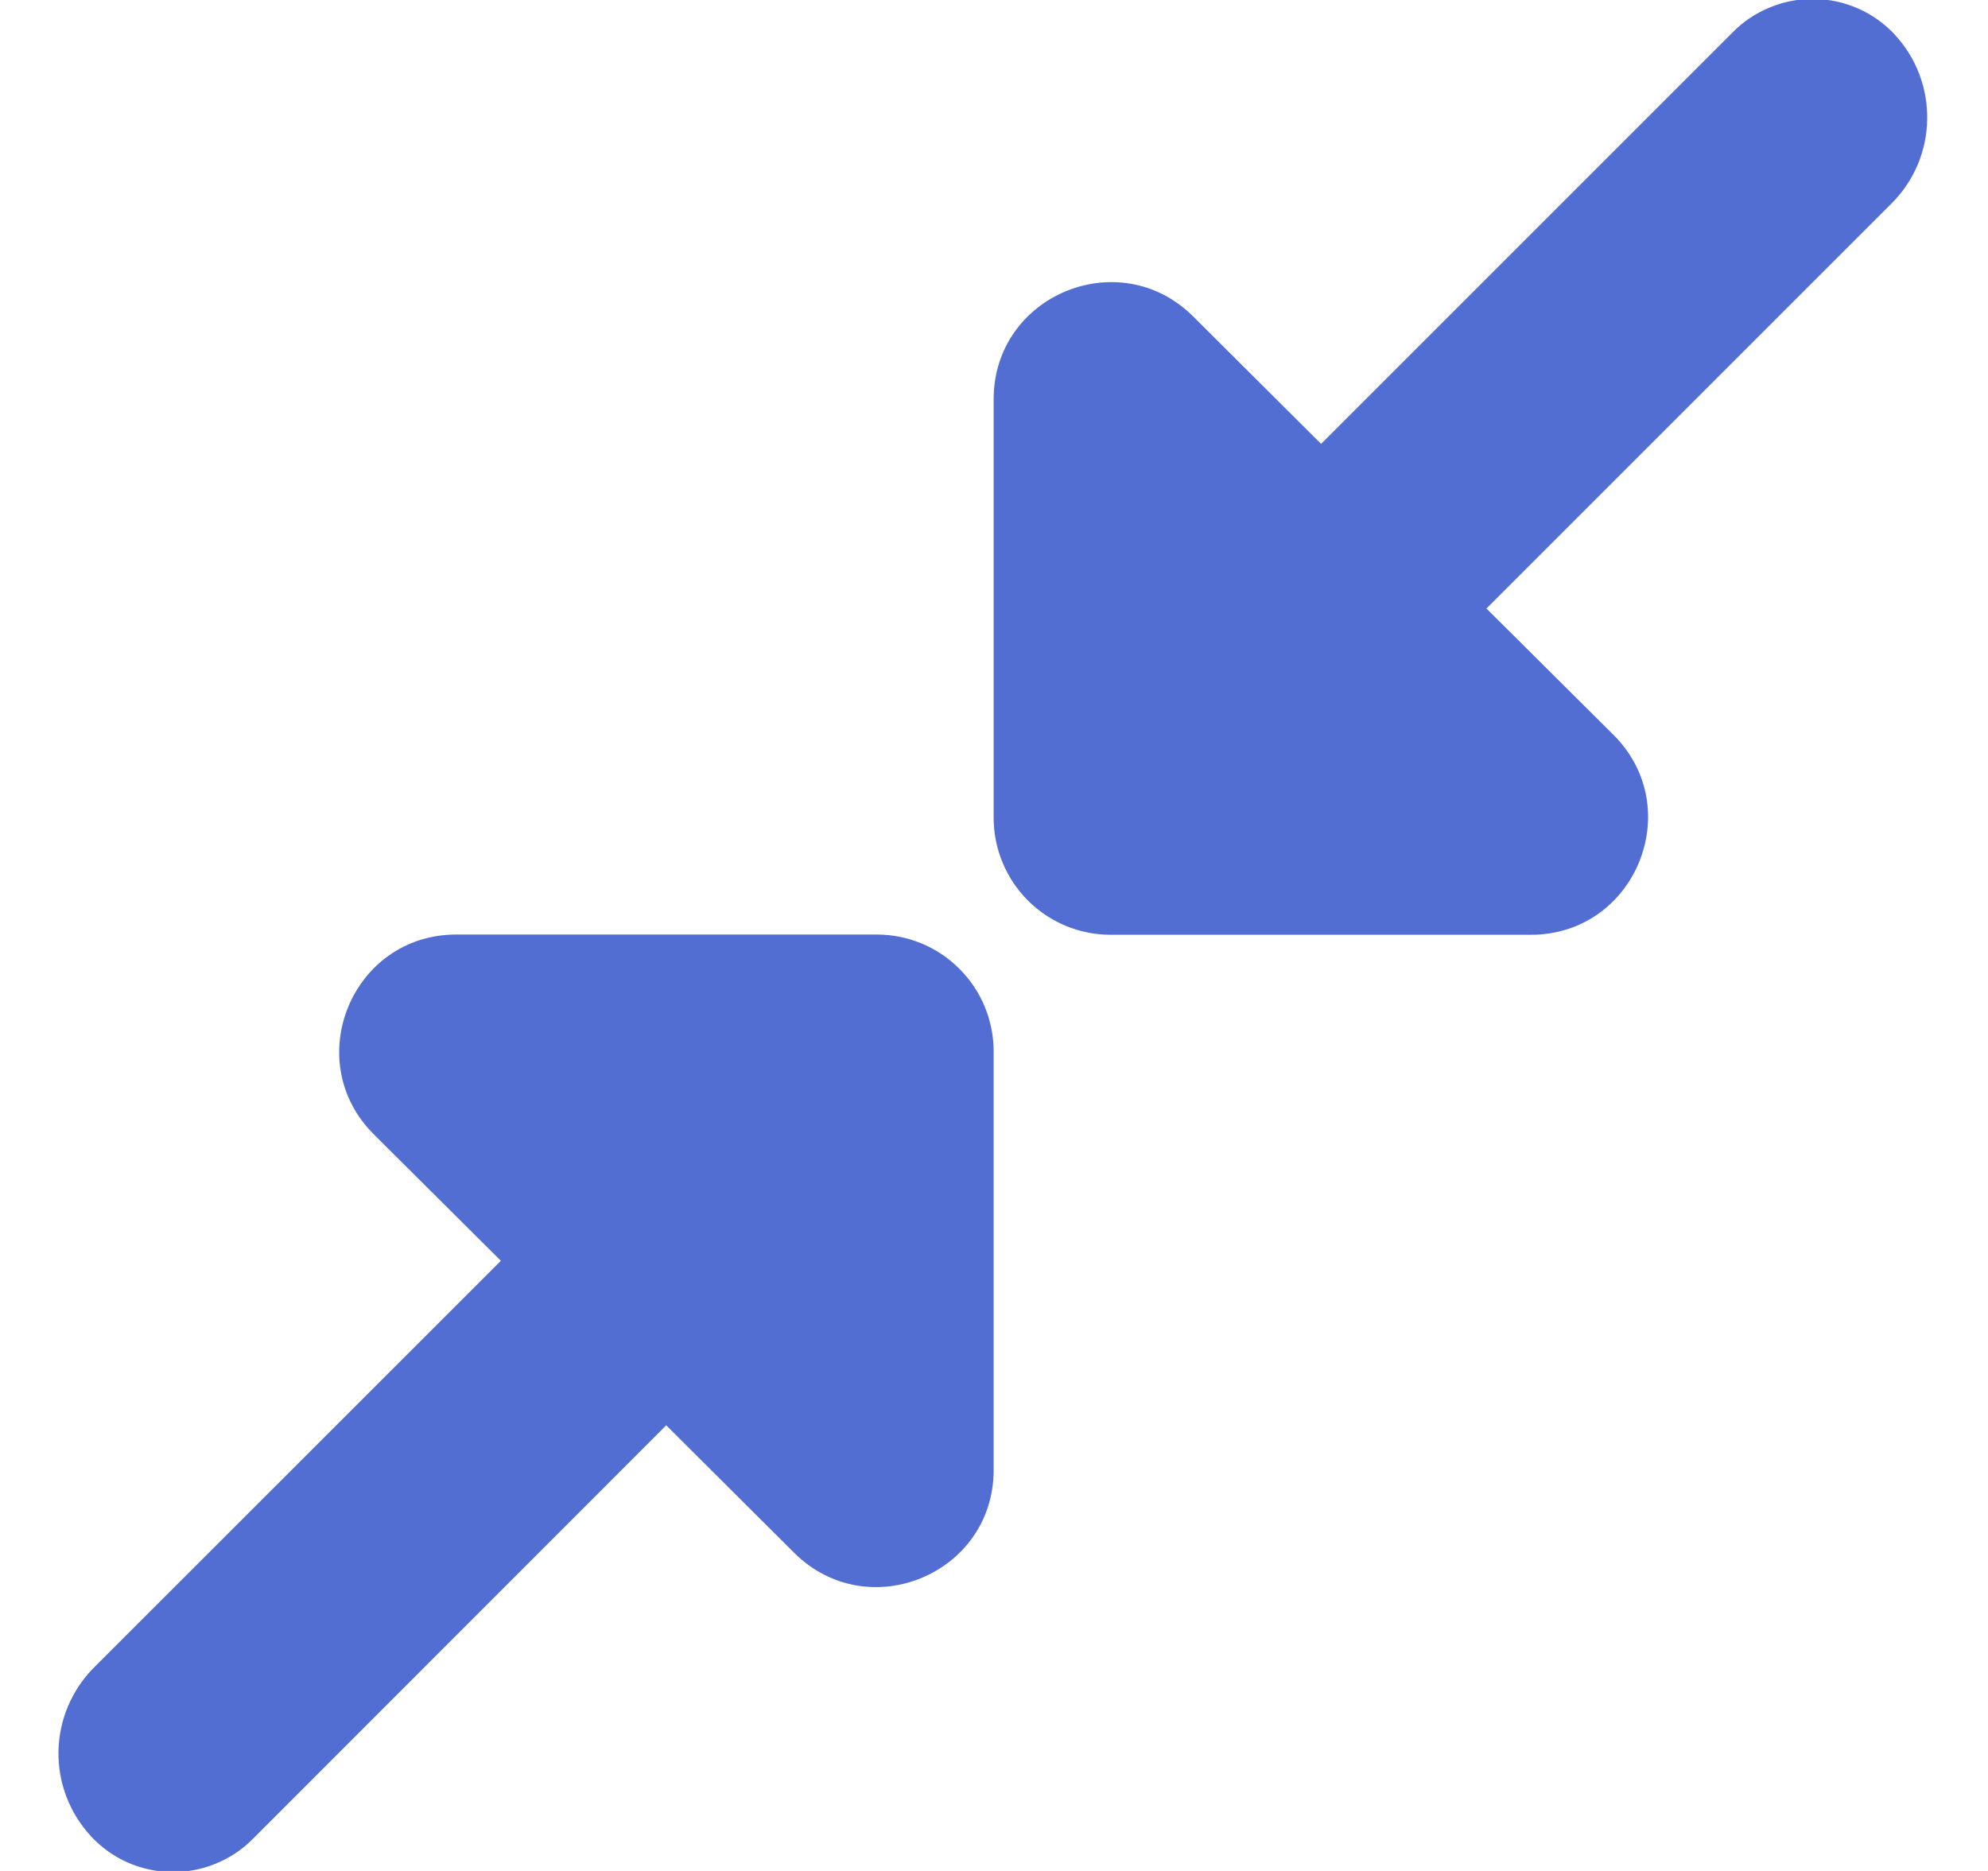 <svg width="17" height="16" viewBox="0 0 17 16" fill="none" xmlns="http://www.w3.org/2000/svg">
<path id="Union" fill-rule="evenodd" clip-rule="evenodd" d="M16.205 0.299C16.387 0.496 16.485 0.755 16.48 1.023C16.476 1.29 16.368 1.546 16.179 1.736L12.711 5.204L13.797 6.284C14.429 6.914 13.983 7.994 13.091 7.994H9.497C9.232 7.994 8.978 7.889 8.79 7.701C8.603 7.514 8.497 7.259 8.497 6.994V3.414C8.497 2.525 9.572 2.078 10.203 2.706L11.297 3.796L14.815 0.278C14.906 0.185 15.015 0.112 15.136 0.063C15.256 0.013 15.385 -0.011 15.515 -0.009C15.645 -0.007 15.773 0.021 15.892 0.074C16.01 0.126 16.117 0.203 16.205 0.298V0.299ZM0.775 15.7C0.594 15.503 0.495 15.244 0.5 14.976C0.505 14.709 0.613 14.453 0.801 14.263L4.283 10.782L3.197 9.701C2.565 9.071 3.01 7.992 3.902 7.992H7.497C7.763 7.992 8.017 8.097 8.204 8.285C8.392 8.472 8.497 8.727 8.497 8.992V12.571C8.497 13.461 7.422 13.907 6.791 13.279L5.697 12.189L2.166 15.722C2.075 15.815 1.966 15.888 1.846 15.937C1.726 15.987 1.597 16.011 1.467 16.009C1.337 16.008 1.209 15.979 1.09 15.927C0.971 15.874 0.865 15.797 0.776 15.702L0.775 15.7Z" fill="#526ED3"/>
</svg>
